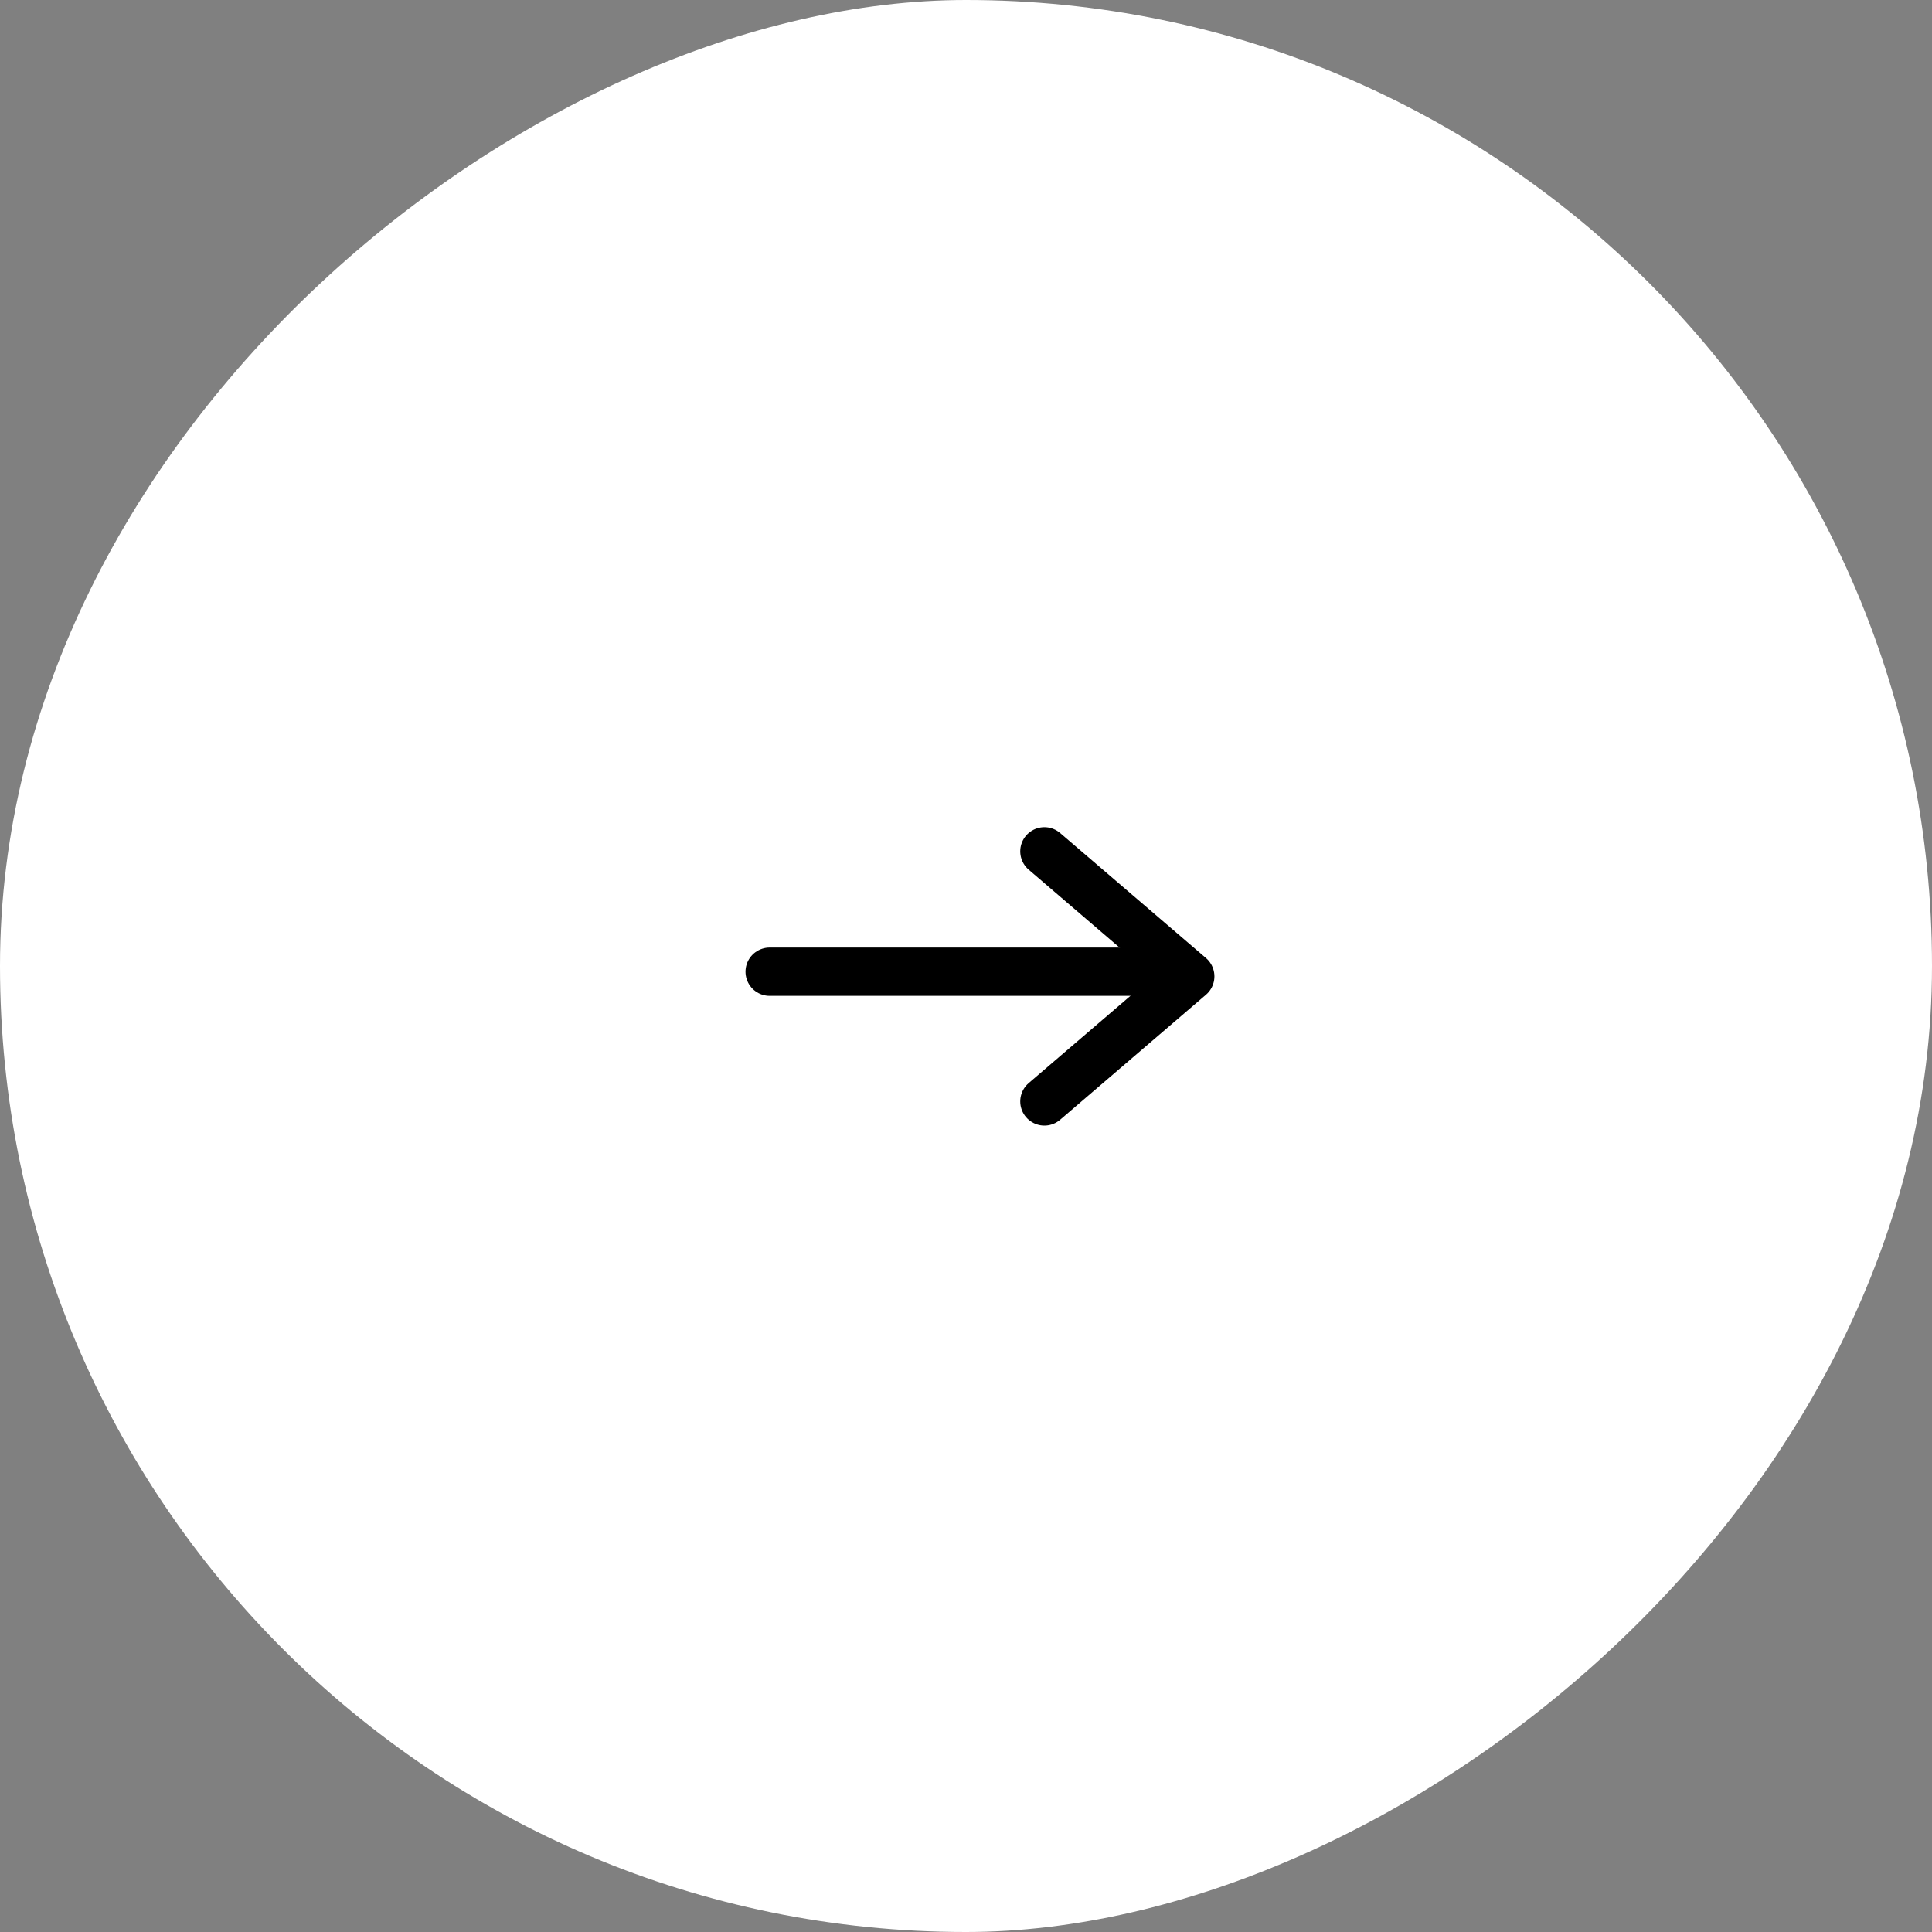 <svg xmlns="http://www.w3.org/2000/svg" width="40" height="40" viewBox="0 0 40 40">
  <rect x="0" y="0" width="40" height="40" fill="#808080" stroke="none"/>
  <g id="グループ_7732" data-name="グループ 7732" transform="translate(-909.301 502.301) rotate(-90)">
    <rect id="長方形_2429" data-name="長方形 2429" width="40" height="40" rx="20" transform="translate(462.301 909.301)" fill="#fff"/>
    <g id="グループ_7567" data-name="グループ 7567" transform="translate(477.066 924.066)">
      <path id="パス_64" data-name="パス 64" d="M-6153.185-4363.342l2.589,3.02,2.589-3.02" transform="translate(6155.616 4370.2)" fill="none" stroke="#000" stroke-linecap="round" stroke-linejoin="round" stroke-width="1"/>
      <rect id="長方形_208" data-name="長方形 208" width="10" height="10" transform="translate(0.234 0.234)" fill="none"/>
      <line id="線_20" data-name="線 20" x1="8.364" transform="translate(5.117 1.17) rotate(90)" fill="none" stroke="#000" stroke-linecap="round" stroke-width="1"/>
    </g>
  </g>
</svg>
